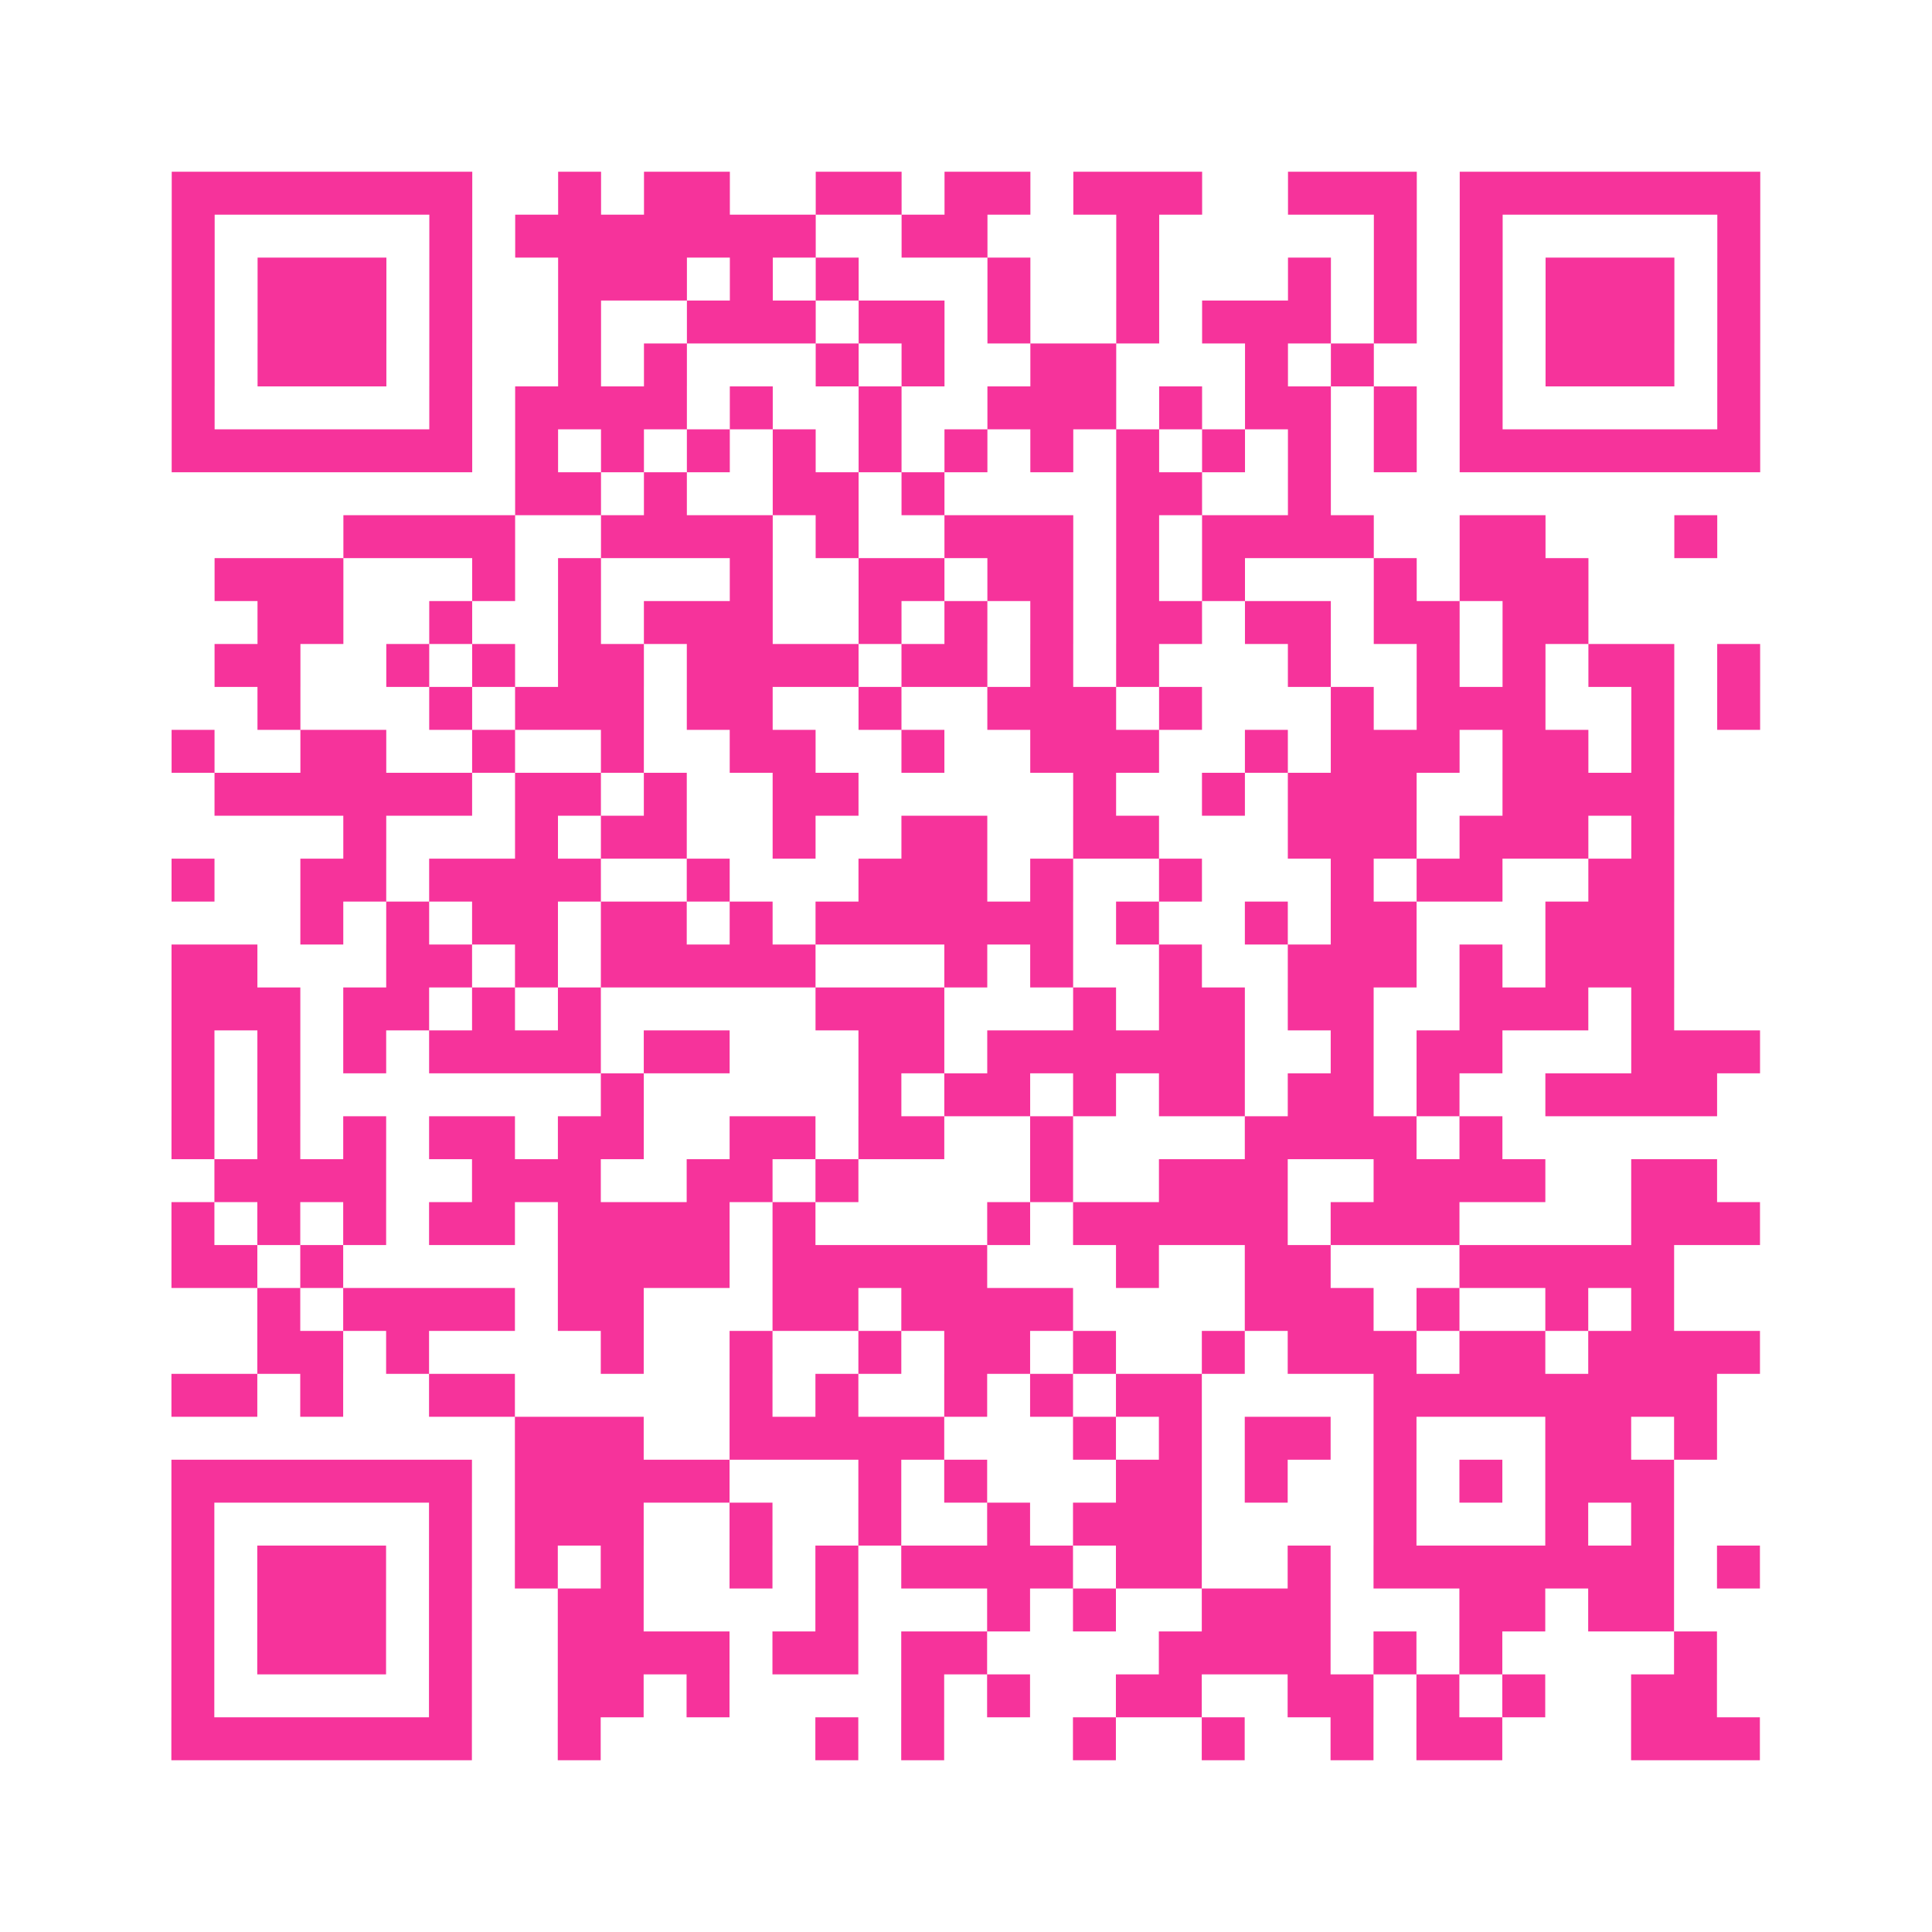 <?xml version="1.0" encoding="UTF-8"?>
<svg xmlns="http://www.w3.org/2000/svg" viewBox="0 0 45 45" class="pyqrcode"><path fill="transparent" d="M0 0h45v45h-45z"/><path stroke="#f6339b" class="pyqrline" d="M4 4.5h7m2 0h1m1 0h2m2 0h2m1 0h2m1 0h3m2 0h3m1 0h7m-37 1h1m5 0h1m1 0h7m2 0h2m3 0h1m5 0h1m1 0h1m5 0h1m-37 1h1m1 0h3m1 0h1m2 0h3m1 0h1m1 0h1m3 0h1m2 0h1m3 0h1m1 0h1m1 0h1m1 0h3m1 0h1m-37 1h1m1 0h3m1 0h1m2 0h1m2 0h3m1 0h2m1 0h1m2 0h1m1 0h3m1 0h1m1 0h1m1 0h3m1 0h1m-37 1h1m1 0h3m1 0h1m2 0h1m1 0h1m3 0h1m1 0h1m2 0h2m3 0h1m1 0h1m2 0h1m1 0h3m1 0h1m-37 1h1m5 0h1m1 0h4m1 0h1m2 0h1m2 0h3m1 0h1m1 0h2m1 0h1m1 0h1m5 0h1m-37 1h7m1 0h1m1 0h1m1 0h1m1 0h1m1 0h1m1 0h1m1 0h1m1 0h1m1 0h1m1 0h1m1 0h1m1 0h7m-29 1h2m1 0h1m2 0h2m1 0h1m4 0h2m2 0h1m-23 1h4m2 0h4m1 0h1m2 0h3m1 0h1m1 0h4m2 0h2m3 0h1m-35 1h3m3 0h1m1 0h1m3 0h1m2 0h2m1 0h2m1 0h1m1 0h1m3 0h1m1 0h3m-31 1h2m2 0h1m2 0h1m1 0h3m2 0h1m1 0h1m1 0h1m1 0h2m1 0h2m1 0h2m1 0h2m-32 1h2m2 0h1m1 0h1m1 0h2m1 0h4m1 0h2m1 0h1m1 0h1m3 0h1m2 0h1m1 0h1m1 0h2m1 0h1m-35 1h1m3 0h1m1 0h3m1 0h2m2 0h1m2 0h3m1 0h1m3 0h1m1 0h3m2 0h1m1 0h1m-37 1h1m2 0h2m2 0h1m2 0h1m2 0h2m2 0h1m2 0h3m2 0h1m1 0h3m1 0h2m1 0h1m-34 1h6m1 0h2m1 0h1m2 0h2m5 0h1m2 0h1m1 0h3m2 0h4m-31 1h1m3 0h1m1 0h2m2 0h1m2 0h2m2 0h2m3 0h3m1 0h3m1 0h1m-35 1h1m2 0h2m1 0h4m2 0h1m3 0h3m1 0h1m2 0h1m3 0h1m1 0h2m2 0h2m-32 1h1m1 0h1m1 0h2m1 0h2m1 0h1m1 0h6m1 0h1m2 0h1m1 0h2m3 0h3m-35 1h2m3 0h2m1 0h1m1 0h5m3 0h1m1 0h1m2 0h1m2 0h3m1 0h1m1 0h3m-35 1h3m1 0h2m1 0h1m1 0h1m5 0h3m3 0h1m1 0h2m1 0h2m2 0h3m1 0h1m-35 1h1m1 0h1m1 0h1m1 0h4m1 0h2m3 0h2m1 0h6m2 0h1m1 0h2m3 0h3m-37 1h1m1 0h1m7 0h1m5 0h1m1 0h2m1 0h1m1 0h2m1 0h2m1 0h1m2 0h4m-36 1h1m1 0h1m1 0h1m1 0h2m1 0h2m2 0h2m1 0h2m2 0h1m4 0h4m1 0h1m-30 1h4m2 0h3m2 0h2m1 0h1m4 0h1m2 0h3m2 0h4m2 0h2m-36 1h1m1 0h1m1 0h1m1 0h2m1 0h4m1 0h1m4 0h1m1 0h5m1 0h3m4 0h3m-37 1h2m1 0h1m5 0h4m1 0h5m3 0h1m2 0h2m3 0h5m-33 1h1m1 0h4m1 0h2m3 0h2m1 0h4m4 0h3m1 0h1m2 0h1m1 0h1m-33 1h2m1 0h1m4 0h1m2 0h1m2 0h1m1 0h2m1 0h1m2 0h1m1 0h3m1 0h2m1 0h4m-37 1h2m1 0h1m2 0h2m5 0h1m1 0h1m2 0h1m1 0h1m1 0h2m4 0h8m-28 1h3m2 0h5m3 0h1m1 0h1m1 0h2m1 0h1m3 0h2m1 0h1m-36 1h7m1 0h5m3 0h1m1 0h1m3 0h2m1 0h1m2 0h1m1 0h1m1 0h3m-35 1h1m5 0h1m1 0h3m2 0h1m2 0h1m2 0h1m1 0h3m4 0h1m3 0h1m1 0h1m-35 1h1m1 0h3m1 0h1m1 0h1m1 0h1m2 0h1m1 0h1m1 0h4m1 0h2m2 0h1m1 0h7m1 0h1m-37 1h1m1 0h3m1 0h1m2 0h2m4 0h1m3 0h1m1 0h1m2 0h3m3 0h2m1 0h2m-35 1h1m1 0h3m1 0h1m2 0h4m1 0h2m1 0h2m4 0h4m1 0h1m1 0h1m4 0h1m-36 1h1m5 0h1m2 0h2m1 0h1m4 0h1m1 0h1m2 0h2m2 0h2m1 0h1m1 0h1m2 0h2m-36 1h7m2 0h1m5 0h1m1 0h1m3 0h1m2 0h1m2 0h1m1 0h2m3 0h3"/></svg>
